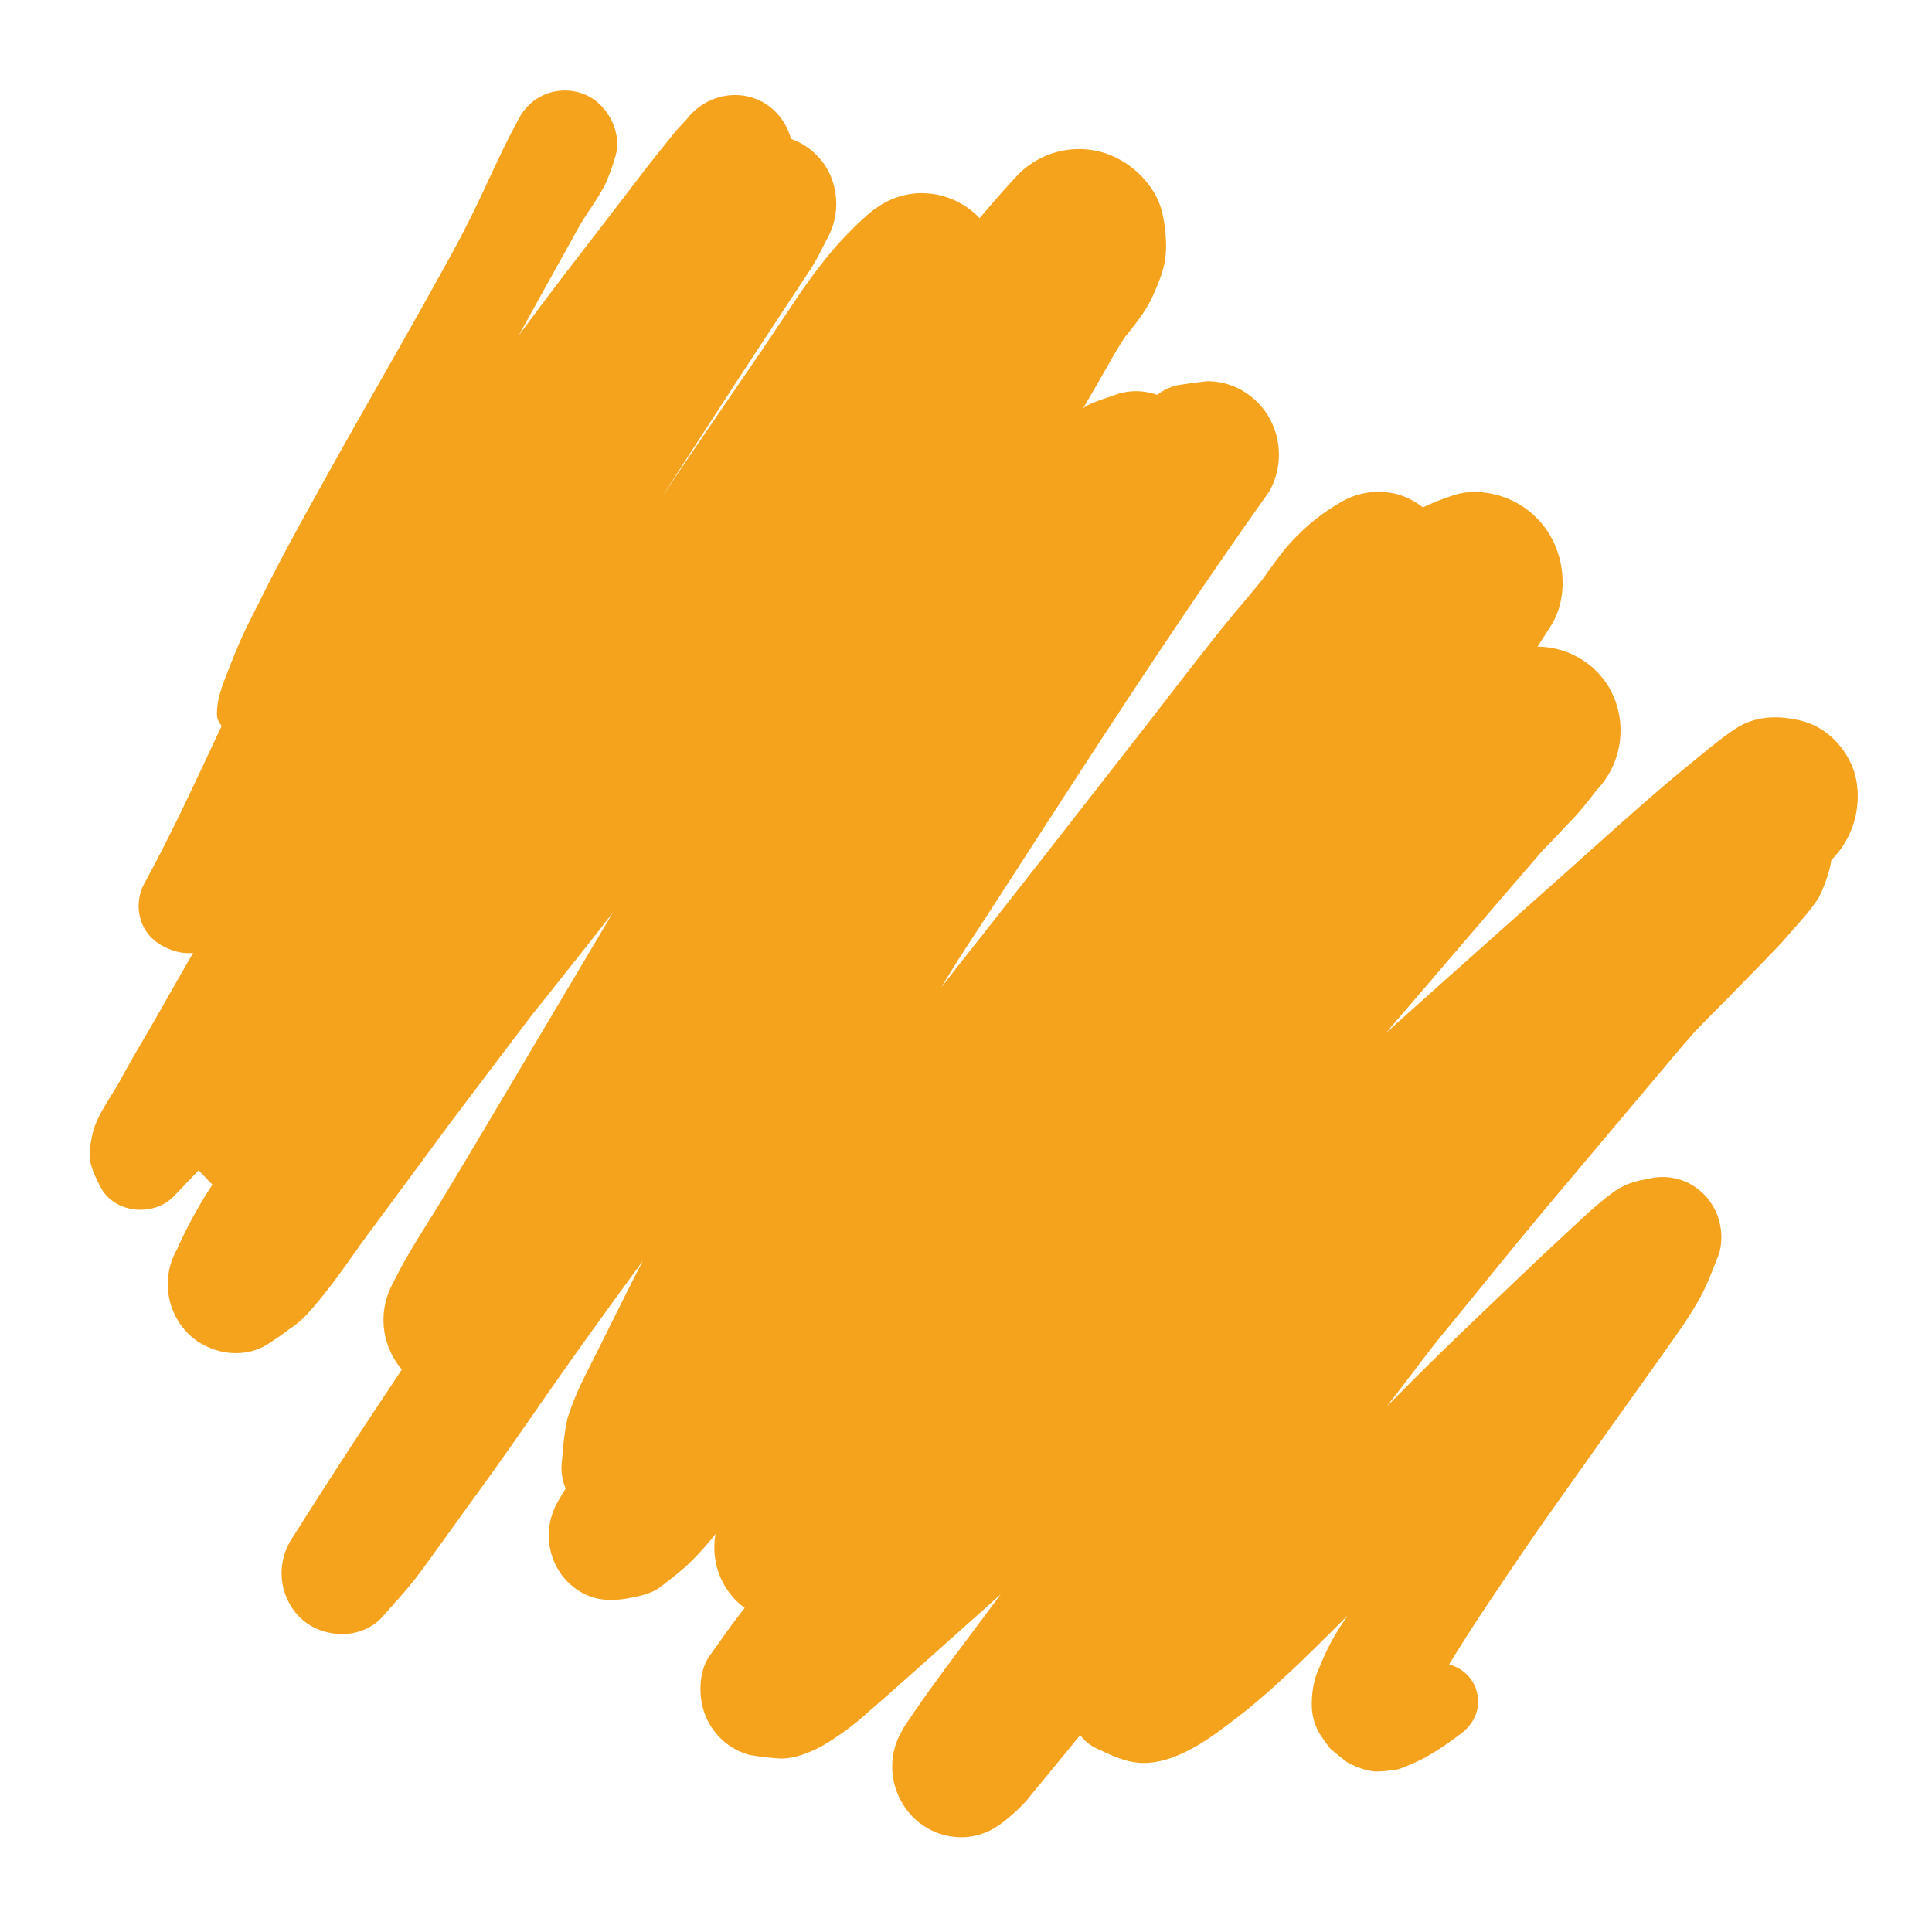 <svg id="Layer_1" data-name="Layer 1" xmlns="http://www.w3.org/2000/svg" viewBox="0 0 500 500"><defs><style>.cls-1{fill:#f5a31d;}</style></defs><title>icons</title><path class="cls-1" d="M50,246.58c-3.19,5.49-6.3,11-9.46,16.54s-6.4,10.86-9.4,16.41c-2.19,4-5,7.63-6.64,12a27.09,27.09,0,0,0-1.27,6.64c-.31,3,1.41,6.27,2.65,8.78,3.54,7.22,14,8.08,19.21,2.54,2.1-2.22,4.23-4.4,6.33-6.62.86.95,1.77,1.84,2.56,2.69.33.35.68.68,1,1l-1.38,2.16a116.79,116.79,0,0,0-7.81,14.65,18.16,18.16,0,0,0,2.71,21.57c5.34,5.48,14.51,7.09,21,2.79,1.82-1.19,3.59-2.36,5.3-3.7A24,24,0,0,0,80,339.53q1.47-1.61,2.84-3.32c3.81-4.61,7.23-9.61,10.71-14.48,2.35-3.26,4.77-6.46,7.15-9.68q8-10.85,16-21.68,12.07-16,24.15-31.91l-3.14,4.18,14.39-18.12c2.19-2.76,4.34-5.57,6.52-8.34q-10.23,17.2-20.46,34.43-8.35,14.1-16.75,28.18-3.33,5.56-6.68,11.12c-4.37,7.25-9.2,14.34-12.91,21.95A19.72,19.72,0,0,0,104,354.43c-1.56,2.36-3.11,4.72-4.68,7.07q-12,18-23.57,36.38a16.3,16.3,0,0,0,1.58,20.43c5.72,5.86,16.13,6.37,21.76,0,3.51-4,7.09-7.84,10.21-12.15,1.47-2,2.94-4.07,4.43-6.11q5.76-8,11.55-16c6.2-8.57,12.18-17.32,18.26-26,7.48-10.68,15.14-21.22,22.83-31.74q-2.1,4-4.1,8l-7.51,15.07q-1.86,3.72-3.73,7.43A75.21,75.21,0,0,0,146.88,367a57.37,57.37,0,0,0-1.08,7c-.15,1.64-.3,3.29-.46,4.94a13.82,13.82,0,0,0,1.06,6.29c-.74,1.19-1.46,2.4-2.16,3.62a17.4,17.4,0,0,0,0,17,16.75,16.75,0,0,0,5.89,6.05c4.07,2.43,8.18,2.53,12.68,1.69,2.51-.47,5.71-1.14,7.78-2.66,2.33-1.74,4.61-3.54,6.82-5.45a72.43,72.43,0,0,0,7.78-8.52,19.89,19.89,0,0,0-.32,3.56,19.5,19.5,0,0,0,5.48,13.55,18.94,18.94,0,0,0,2.36,2.05l0,.05c-3.19,4-6.13,8.25-9.11,12.44-2.54,3.59-2.8,9.26-1.7,13.36a17.3,17.3,0,0,0,4.35,7.66,16.89,16.89,0,0,0,7.46,4.47,58.43,58.43,0,0,0,8.32,1c3.59.06,7.63-1.56,10.74-3.25A70.65,70.65,0,0,0,224.78,443c3.27-2.81,6.49-5.67,9.71-8.53L256.31,415l2.68-2.4-6.72,9c-6.44,8.65-13.05,17.27-18.92,26.33l.07.05a18,18,0,0,0-2.51,9.2,18.63,18.63,0,0,0,5.23,12.93,17.71,17.71,0,0,0,12.62,5.36c5,0,8.95-2.09,12.61-5.36a37.71,37.71,0,0,0,4.36-4.21q1.78-2.19,3.59-4.37l9.89-12.06.35-.42a11,11,0,0,0,4,3.33c4,1.85,7.88,3.87,12.42,3.87,5.32,0,10.48-2.4,14.94-5.14,3.08-1.88,6-4.16,8.89-6.34,4.15-3.15,8.08-6.57,11.92-10.1,5.83-5.34,11.38-10.94,17-16.53l-1.72,2.6a58.44,58.44,0,0,0-4.2,7.64c-.8,1.77-1.55,3.57-2.27,5.39a25,25,0,0,0-1.05,7.39,14.83,14.83,0,0,0,1.95,7.38,43,43,0,0,0,3,4.17c1.35,1.12,2.71,2.21,4.1,3.28,2.05,1.23,5.75,2.62,8.17,2.46a37.72,37.72,0,0,0,5.29-.59,64.36,64.36,0,0,0,6.82-3,78.6,78.6,0,0,0,9-6c3.55-2.51,5.58-6.58,4.37-11.05a9.75,9.75,0,0,0-2.44-4.32,10.43,10.43,0,0,0-4.73-2.72c3.3-5.43,6.75-10.76,10.25-16,5.44-8.12,10.88-16.21,16.53-24.19q8.06-11.38,16.15-22.75L428.53,353q3-4.24,6-8.5c1.78-2.51,3.4-5.1,4.95-7.76,2.27-3.91,3.79-8.23,5.47-12.43a16.32,16.32,0,0,0,0-8.27,15.67,15.67,0,0,0-3.91-6.87,14.9,14.9,0,0,0-14.77-4,20.72,20.72,0,0,0-3.49.78c-3.35.92-6.07,3.11-8.7,5.3-1.87,1.55-3.67,3.17-5.45,4.83l-7.94,7.4c-4.61,4.3-9.14,8.67-13.69,13-7.59,7.22-15.16,14.49-22.54,21.93L358.88,364c1.2-1.55,2.41-3.1,3.61-4.66,3.78-4.9,7.46-9.92,11.39-14.7,9.41-11.48,18.72-23.09,28.28-34.46l29.9-35.54c2.18-2.6,4.39-5.16,6.62-7.72q4.54-4.64,9.12-9.26c3.71-3.76,7.39-7.57,11.07-11.37,1.39-1.42,2.71-2.86,4-4.36l3.88-4.43a47.79,47.79,0,0,0,3.87-5.07,36.32,36.32,0,0,0,2.84-7.43l0,0a22.15,22.15,0,0,0,.5-2.45l.58-.57a23.29,23.29,0,0,0,5.62-21.25c-1.8-6.68-7.17-12.47-13.82-14.15-5.71-1.46-11.84-1.46-17,1.89-4.22,2.74-8,6.09-12,9.23l4.37-3.46c-12,9.47-23.37,19.87-34.8,30.06q-16.84,15-33.67,30l-14.53,13q9-10.47,18-21l13.47-15.69,8.94-10.39c1.07-1.08,2.14-2.17,3.19-3.28,1.73-1.84,3.46-3.68,5.19-5.5,2.08-2.2,3.87-4.6,5.75-7a22.37,22.37,0,0,0,3.31-26.31,21.68,21.68,0,0,0-18.64-10.77c1.13-1.77,2.25-3.54,3.39-5.31,4.36-6.77,3.89-16.42,0-23.23a22.82,22.82,0,0,0-8.05-8.25c-4.95-3-11.74-4.24-17.29-2.33a63.48,63.48,0,0,0-7.73,3.08,18.84,18.84,0,0,0-6.58-3.4,19.05,19.05,0,0,0-14.55,2,52,52,0,0,0-11.17,8.51c-3.5,3.36-6.35,7.55-9.22,11.53-2.52,3.17-5.18,6.21-7.76,9.33-3.22,3.9-6.34,7.89-9.46,11.88-3.93,5-7.82,10.11-11.75,15.16q-8,10.25-16,20.51-12.32,15.81-24.68,31.56l-13.5,17.14,2.56-4.16c2.93-4.77,6.08-9.43,9.13-14.13q8.4-13,16.82-26c18.32-28.33,36.86-56.54,56.37-84a19.44,19.44,0,0,0,0-19.18,19,19,0,0,0-6.65-6.81,18.09,18.09,0,0,0-9.35-2.6c-2.51.27-5,.62-7.51,1a13.14,13.14,0,0,0-5.47,2.54,16.18,16.18,0,0,0-10.44-.17c-2.56,1-6.5,2-8.54,3.5l-.17.13,4.12-7.09c2.2-3.79,4.26-7.69,6.7-11.33,2.75-3.43,5.57-6.91,7.33-10.94,1.93-4.39,3.29-7.65,3.31-12.59a39.21,39.21,0,0,0-.91-8.26c-1.63-7.7-8.46-14-15.66-16.05a22.12,22.12,0,0,0-21.84,5.91c-3.39,3.61-6.64,7.35-9.83,11.15a20.89,20.89,0,0,0-4.33-3.47,20.53,20.53,0,0,0-10.61-3c-5.81,0-10.67,2.41-14.89,6.32a99.32,99.32,0,0,0-8.45,8.71,152.86,152.86,0,0,0-10.05,13.63c-2.78,4.1-5.49,8.26-8.28,12.35l-16.66,24.36q-4.62,6.78-9.18,13.58,9.5-14.68,19-29.34c3.74-5.74,7.52-11.46,11.28-17.18,1.57-2.4,3.14-4.78,4.72-7.16,1.2-1.84,2.42-3.67,3.63-5.51,1.68-2.54,3-5.38,4.39-8.07a18.47,18.47,0,0,0,0-17.89,17.58,17.58,0,0,0-6.21-6.35,18.45,18.45,0,0,0-3.2-1.5,15.47,15.47,0,0,0-6.94-9.32A15.07,15.07,0,0,0,186,25.2a15.82,15.82,0,0,0-8.27,5.66c-1.27,1.34-2.54,2.68-3.7,4.13l-4.31,5.38c-2.31,2.88-4.53,5.82-6.77,8.75q-6.9,9-13.84,18-7.51,9.75-14.83,19.67l5.43-9.86L149,60.22c1-1.88,2.11-3.69,3.3-5.47A79.49,79.49,0,0,0,156.5,48a49.58,49.58,0,0,0,2.64-7.16c2-5.76-1.28-12.62-6.19-15.58a13,13,0,0,0-6.71-1.83,13.3,13.3,0,0,0-11.7,6.79h0c-3.72,6.72-6.86,13.74-10.13,20.69-2.53,5.38-5.25,10.69-8.12,15.88-6.6,12-13.3,23.8-20.05,35.65q-9.6,16.84-18.94,33.84c-3,5.47-5.9,10.93-8.7,16.52l-4.42,8.78c-2.07,4.12-3.77,8.47-5.45,12.77-1.34,3.44-2.6,6.65-2.58,10.4a4.41,4.41,0,0,0,1.23,3.1q-2.54,5.37-5.06,10.75c-4.74,10.11-9.55,20.11-14.89,29.9a12.27,12.27,0,0,0-1.15,9.08c1.12,4.2,4.17,6.8,8,8.23a12.66,12.66,0,0,0,5.67.81M259.35,57.94a8.77,8.77,0,0,1-.12,1l0,.05c0-.36.09-.72.14-1.08Zm60.87,79.63-.12.16.06-.08.06-.08Z"/></svg>